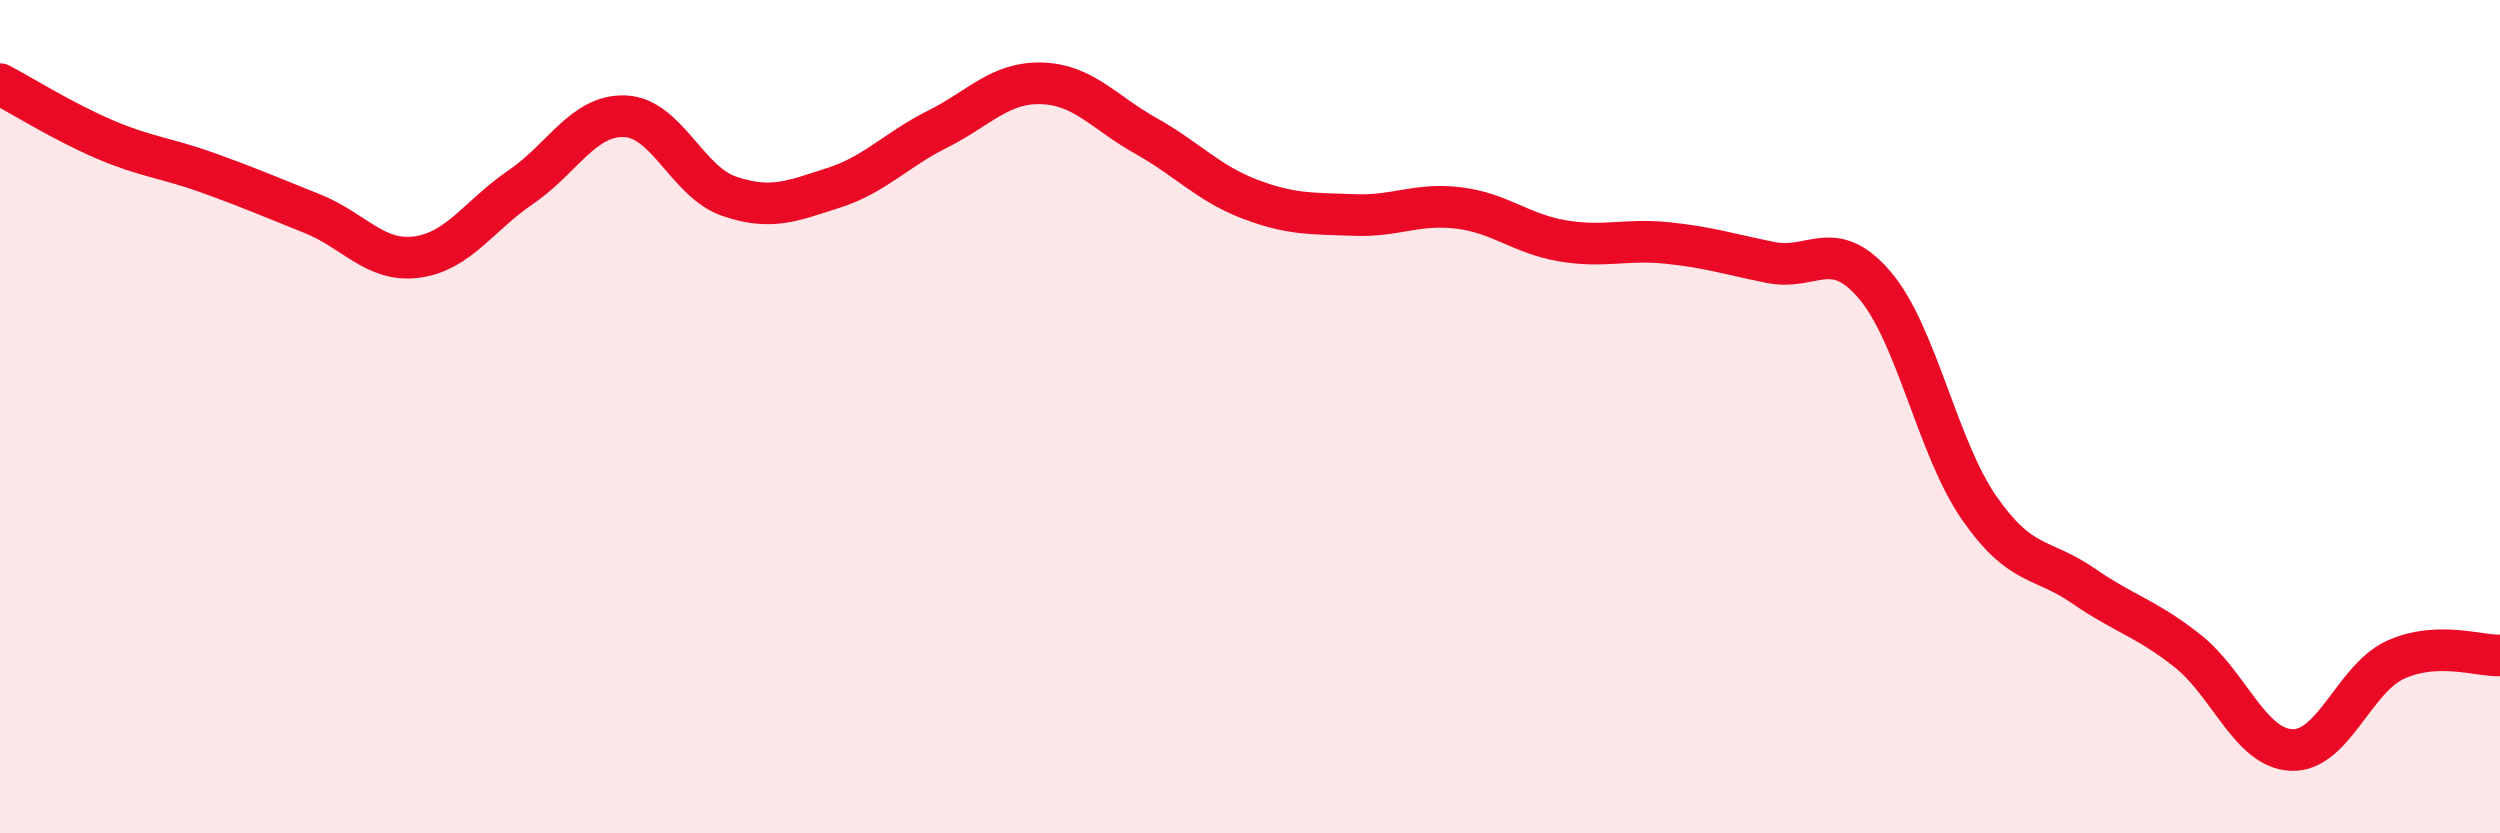 
    <svg width="60" height="20" viewBox="0 0 60 20" xmlns="http://www.w3.org/2000/svg">
      <path
        d="M 0,2.02 C 0.5,2.28 1.5,2.91 2.5,3.34 C 3.5,3.77 4,3.79 5,4.15 C 6,4.51 6.5,4.73 7.5,5.13 C 8.5,5.53 9,6.3 10,6.17 C 11,6.04 11.5,5.17 12.5,4.49 C 13.5,3.81 14,2.75 15,2.79 C 16,2.83 16.5,4.37 17.5,4.71 C 18.5,5.05 19,4.83 20,4.51 C 21,4.19 21.5,3.6 22.5,3.1 C 23.5,2.6 24,1.97 25,2 C 26,2.03 26.5,2.7 27.5,3.26 C 28.5,3.82 29,4.4 30,4.78 C 31,5.16 31.5,5.12 32.5,5.16 C 33.5,5.2 34,4.87 35,4.99 C 36,5.11 36.5,5.61 37.5,5.78 C 38.5,5.95 39,5.73 40,5.83 C 41,5.93 41.5,6.1 42.5,6.3 C 43.5,6.5 44,5.67 45,6.85 C 46,8.03 46.5,10.75 47.5,12.19 C 48.5,13.63 49,13.37 50,14.06 C 51,14.75 51.5,14.83 52.5,15.62 C 53.5,16.41 54,17.96 55,18 C 56,18.04 56.5,16.28 57.5,15.83 C 58.5,15.38 59.5,15.75 60,15.73L60 20L0 20Z"
        fill="#EB0A25"
        opacity="0.1"
        stroke-linecap="round"
        stroke-linejoin="round"
      />
      <path
        d="M 0,2.02 C 0.5,2.28 1.5,2.91 2.5,3.34 C 3.5,3.77 4,3.79 5,4.15 C 6,4.51 6.5,4.73 7.5,5.13 C 8.5,5.53 9,6.3 10,6.17 C 11,6.04 11.5,5.17 12.5,4.49 C 13.5,3.81 14,2.75 15,2.79 C 16,2.83 16.5,4.37 17.5,4.71 C 18.5,5.05 19,4.83 20,4.51 C 21,4.19 21.5,3.6 22.5,3.1 C 23.5,2.6 24,1.97 25,2 C 26,2.03 26.5,2.7 27.5,3.26 C 28.5,3.82 29,4.4 30,4.78 C 31,5.16 31.5,5.12 32.5,5.16 C 33.5,5.2 34,4.87 35,4.99 C 36,5.11 36.5,5.61 37.5,5.78 C 38.5,5.95 39,5.73 40,5.83 C 41,5.93 41.5,6.1 42.5,6.3 C 43.5,6.5 44,5.67 45,6.85 C 46,8.03 46.5,10.75 47.5,12.19 C 48.5,13.63 49,13.37 50,14.06 C 51,14.75 51.5,14.83 52.5,15.62 C 53.5,16.41 54,17.96 55,18 C 56,18.04 56.5,16.28 57.5,15.83 C 58.5,15.38 59.5,15.75 60,15.73"
        stroke="#EB0A25"
        stroke-width="1"
        fill="none"
        stroke-linecap="round"
        stroke-linejoin="round"
      />
    </svg>
  
